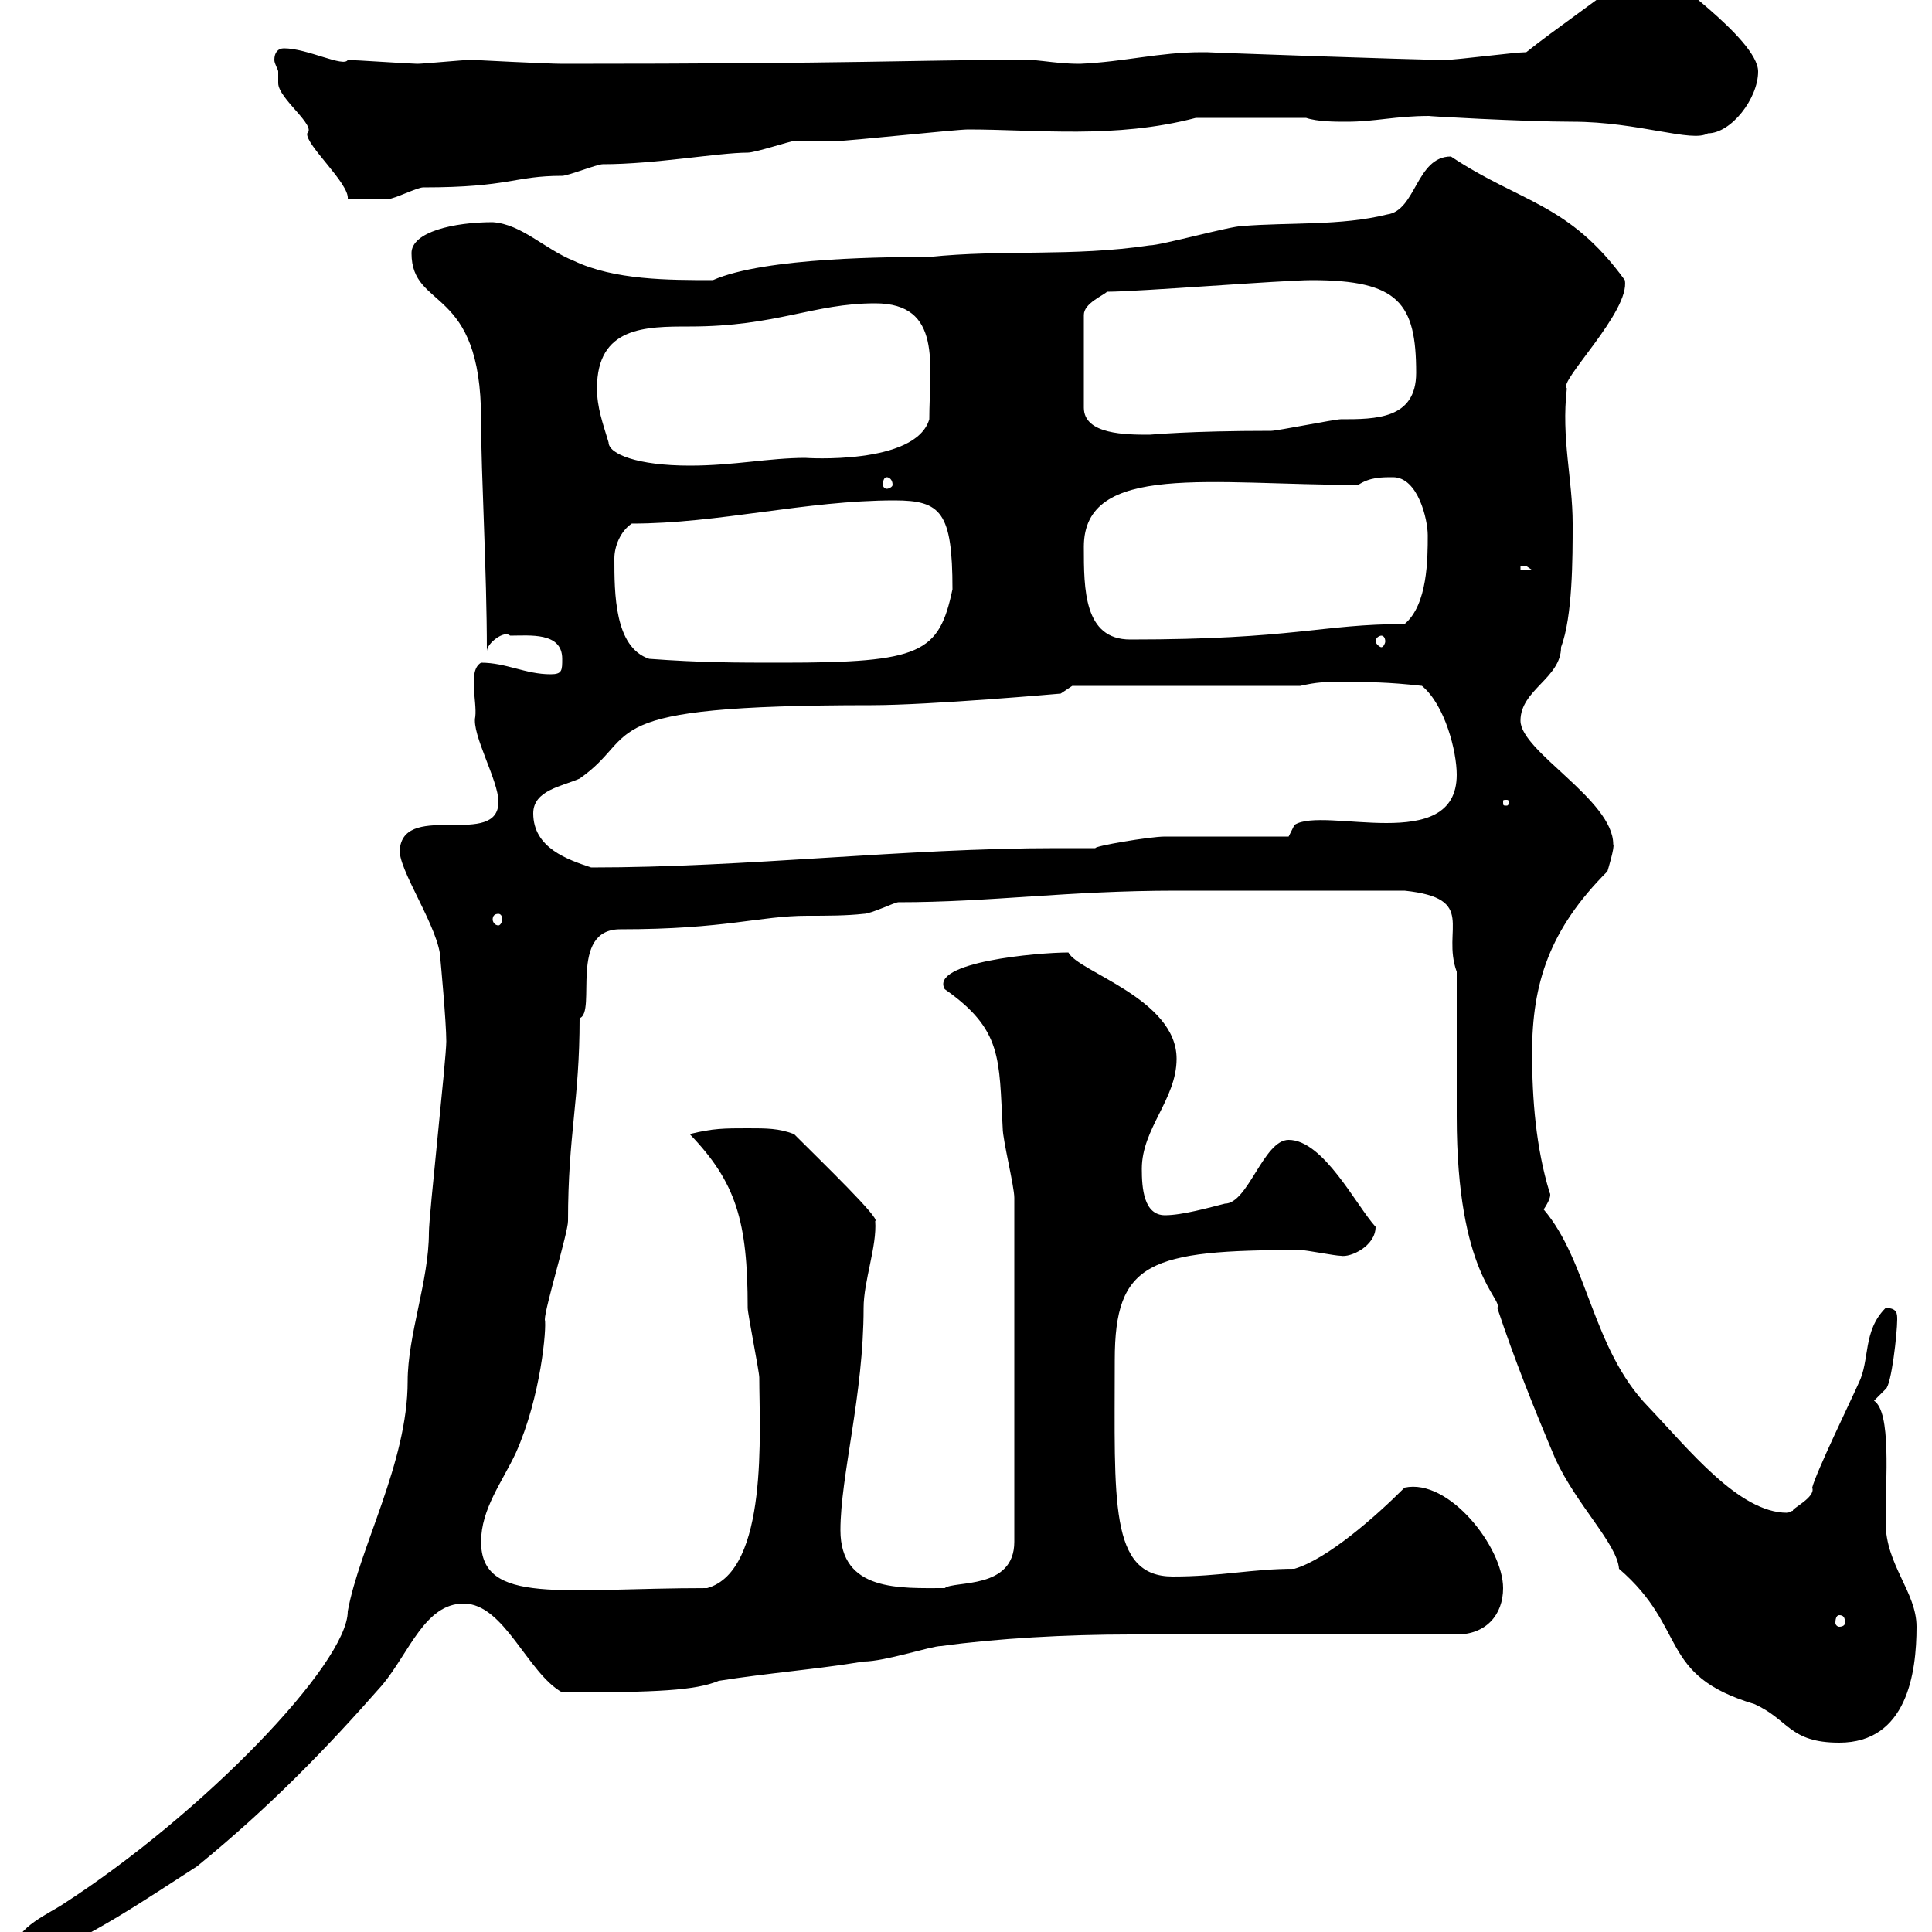 <svg xmlns="http://www.w3.org/2000/svg" xmlns:xlink="http://www.w3.org/1999/xlink" width="300" height="300"><path d="M2.40 302.40C2.40 303 3.60 304.20 5.40 304.20C14.40 300.60 22.20 295.20 30.60 289.80C42 280.50 50.70 271.50 59.40 261.60C63.60 256.50 66 249 72 249C78.30 249 81.90 259.80 87.30 262.80C102 262.80 108 262.50 111.60 261C119.10 259.80 126.90 259.20 134.10 258C137.40 258 144.60 255.60 146.10 255.60C154.80 254.40 165.60 253.80 175.50 253.80L226.20 253.80C230.70 253.80 233.40 250.80 233.40 246.60C233.40 240.30 225 229.50 218.10 231C213.60 235.50 206.10 242.10 201 243.60C194.40 243.60 189.60 244.80 182.10 244.80C172.20 244.80 173.10 233.10 173.10 211.20C173.10 195.90 178.50 194.10 201.90 194.10C202.80 194.10 207.30 195 208.20 195C209.70 195.30 213.60 193.50 213.60 190.50C210.60 187.20 205.50 177 200.10 177C196.20 177 193.80 186.90 190.20 186.90C187.80 187.50 183.60 188.70 180.90 188.70C177.60 188.70 177.30 184.50 177.30 181.50C177.30 175.20 182.70 170.70 182.70 164.40C182.70 155.10 167.40 150.90 165.90 147.90C161.10 147.90 144.30 149.40 146.70 153.60C155.70 159.90 155.10 164.40 155.70 175.20C155.70 177 157.50 184.20 157.50 186L157.50 239.40C157.50 246.90 148.20 245.40 146.70 246.60C139.80 246.60 130.50 247.20 130.50 237.60C130.50 229.20 134.10 216.60 134.10 203.10C134.10 198.90 136.20 193.50 135.90 189.60C136.80 189.30 127.80 180.60 123.30 176.10C120.90 175.20 119.10 175.20 116.10 175.20C112.50 175.20 110.70 175.20 107.10 176.10C114.30 183.60 116.10 189.60 116.10 203.10C116.10 204 117.90 213 117.90 213.90C117.90 222 119.40 243.90 109.80 246.60C87.30 246.60 74.70 249.30 74.70 239.40C74.70 234.30 78 230.10 80.10 225.60C84 216.90 84.90 206.10 84.60 204.90C84.60 203.10 88.20 191.40 88.20 189.60C88.20 176.10 90 171 90 158.10C92.70 157.20 88.20 144.30 96.30 144.30C112.80 144.30 117.90 142.20 125.40 142.20C128.40 142.20 131.40 142.20 134.10 141.90C135.30 141.90 138.90 140.10 139.50 140.10C153.90 140.10 165.60 138.30 182.70 138.30L218.10 138.30C229.50 139.50 223.80 144.30 226.20 150.90C226.20 154.50 226.20 169.80 226.20 173.40C226.20 198 233.40 201.60 232.50 203.10C235.20 211.20 238.20 218.70 241.50 226.50C244.80 233.70 251.10 239.70 251.40 243.60C262.20 252.90 257.40 260.10 272.40 264.60C277.80 267 277.80 270.60 285.60 270.60C296.10 270.60 297.60 259.80 297.60 252.60C297.60 247.20 292.80 243 292.80 236.40C292.80 229.50 293.70 219.30 291 217.50L292.80 215.70C293.70 215.10 294.60 207 294.60 204.90C294.60 204 294.60 203.10 292.80 203.10C289.20 206.70 290.40 211.20 288.60 214.80C287.40 217.50 282 228.60 281.40 231C282 232.50 278.10 234.30 278.40 234.60C278.10 234.60 277.80 234.90 277.50 234.90C270 234.90 262.20 225 255.90 218.40C247.20 209.40 246.60 195.90 239.70 187.80C241.50 185.10 240.30 185.10 240.60 185.10C238.50 178.20 237.90 170.70 237.90 163.50C237.90 152.70 240.60 144.30 249.60 135.30C249.60 135.30 250.80 131.40 250.50 131.10C250.50 124.20 236.10 116.70 236.10 111.90C236.10 107.10 242.40 105.30 242.40 100.50C244.20 95.70 244.20 86.70 244.20 81.30C244.20 74.40 242.40 68.10 243.30 60.30C241.80 59.40 253.20 48.30 252.30 43.50C243.60 31.50 236.10 31.50 225.30 24.30C219.90 24.30 219.90 32.70 215.40 33.30C208.20 35.10 200.10 34.50 192.90 35.10C191.10 35.10 180.30 38.10 178.50 38.10C166.50 39.90 155.70 38.70 144.30 39.90C138.90 39.90 118.80 39.90 110.70 43.50C103.80 43.50 95.40 43.50 89.10 40.50C84.60 38.70 81 34.80 76.50 34.50C70.50 34.50 63.90 36 63.90 39.30C63.90 48.30 74.70 44.10 74.70 65.10C74.70 73.80 75.60 88.50 75.60 101.10C75.60 99.90 78.30 97.80 79.20 98.70C82.20 98.70 87.30 98.10 87.30 102.30C87.30 104.10 87.30 104.70 85.50 104.70C81.60 104.70 78.60 102.90 74.70 102.90C72.60 104.10 74.10 108.90 73.80 111.30C73.20 114 77.40 121.20 77.40 124.50C77.40 131.70 63 124.50 62.10 131.70C61.50 134.70 68.40 144.30 68.40 149.10C68.40 149.10 69.30 158.70 69.30 161.70C69.30 164.40 66.60 188.70 66.60 191.40C66.60 198.90 63.30 207.30 63.30 214.50C63.30 227.10 55.80 240.30 54 250.20C54 258.30 31.50 281.70 9.60 295.80C7.80 297 2.40 299.40 2.40 302.40ZM285.60 250.80C286.20 250.80 286.50 251.10 286.50 252C286.50 252.30 286.20 252.60 285.60 252.60C285.30 252.60 285 252.30 285 252C285 251.10 285.30 250.80 285.60 250.80ZM77.40 141.90C77.70 141.90 78 142.20 78 142.80C78 143.10 77.70 143.70 77.40 143.70C76.80 143.70 76.50 143.10 76.50 142.80C76.50 142.20 76.80 141.90 77.40 141.90ZM82.80 126.30C82.80 122.70 87.30 122.10 90 120.90C99.90 114 90.90 109.50 135.30 109.50C144.30 109.50 164.70 107.70 164.70 107.70L166.50 106.50L201.90 106.50C204.60 105.90 205.50 105.90 208.20 105.90C212.70 105.90 215.40 105.90 220.80 106.50C224.40 109.50 226.20 116.70 226.20 120.30C226.20 132.90 205.50 125.10 201 128.10L200.10 129.90C197.40 129.90 183.90 129.90 180.90 129.90C178.50 129.90 169.80 131.40 170.10 131.70C168 131.70 166.20 131.70 164.10 131.70C140.40 131.70 116.10 134.70 91.80 134.70C88.20 133.50 82.80 131.70 82.80 126.30ZM234.30 124.50C234.30 125.10 234 125.10 234 125.10C233.40 125.10 233.40 125.10 233.40 124.50C233.40 124.20 233.40 124.20 234 124.20C234 124.20 234.30 124.20 234.30 124.50ZM100.80 102.30C95.40 100.50 95.40 92.10 95.40 86.70C95.40 84.90 96.30 82.50 98.10 81.30C111.60 81.30 125.10 77.70 138.90 77.70C146.10 77.70 147.90 79.50 147.90 91.50C145.80 101.40 143.10 102.90 121.50 102.90C114.30 102.90 108.90 102.90 100.80 102.30ZM168.30 84.90C168.30 71.70 188.10 75.30 210.90 75.30C212.70 74.10 214.50 74.10 216.30 74.10C220.20 74.10 221.70 80.70 221.70 83.10C221.70 86.70 221.70 93.90 218.10 96.90C205.20 96.90 201 99.30 175.50 99.30C168.30 99.30 168.30 91.50 168.30 84.90ZM214.50 98.70C214.80 98.70 215.10 99 215.10 99.60C215.10 99.90 214.80 100.50 214.50 100.50C214.20 100.50 213.60 99.90 213.60 99.60C213.60 99 214.20 98.70 214.50 98.70ZM236.10 87.90C236.10 87.90 236.10 87.90 237 87.90C237 87.90 237.90 88.50 237.90 88.50L236.10 88.50ZM137.70 74.10C138 74.10 138.60 74.40 138.60 75.30C138.60 75.60 138 75.90 137.70 75.90C137.40 75.90 137.10 75.60 137.10 75.30C137.10 74.40 137.40 74.10 137.70 74.10ZM92.70 60.30C92.70 50.70 100.20 50.70 107.10 50.70C120.60 50.70 126.30 47.10 135.90 47.10C146.40 47.10 144.30 56.70 144.30 65.10C142.20 72.30 124.80 71.10 125.10 71.10C119.40 71.10 114 72.30 107.10 72.30C99 72.30 94.50 70.50 94.50 68.70C93.60 65.70 92.70 63.30 92.70 60.30ZM171.90 45.30C176.70 45.30 199.20 43.50 203.70 43.50C217.20 43.50 219.90 47.10 219.90 57.90C219.90 65.10 213.60 65.10 208.20 65.10C207.30 65.10 198.30 66.90 197.40 66.90C184.50 66.90 178.80 67.50 178.50 67.50C174.90 67.50 168.30 67.50 168.30 63.30L168.30 48.90C168.30 47.10 171.30 45.90 171.90 45.30ZM43.20 11.10C43.20 11.10 43.20 12.90 43.20 12.90C43.20 15.30 49.20 19.50 47.70 20.70C47.40 22.50 54.30 28.50 54 30.90C56.40 30.90 57.90 30.90 60.30 30.90C61.20 30.90 64.80 29.10 65.70 29.10C79.20 29.10 79.80 27.30 87.30 27.30C88.20 27.30 92.70 25.50 93.60 25.50C101.70 25.50 111.60 23.70 116.10 23.70C117.30 23.70 122.70 21.90 123.30 21.90C124.50 21.90 128.70 21.90 129.90 21.90C131.70 21.90 148.50 20.10 150.30 20.10C161.10 20.10 173.10 21.60 185.70 18.30L202.80 18.30C204.60 18.90 207.30 18.90 209.10 18.90C213.60 18.90 216.60 18 222 18C220.80 18 236.70 18.90 244.20 18.90C254.40 18.90 262.80 22.20 265.20 20.70C268.80 20.70 273 15.30 273 11.10C273 6 257.40-4.50 258.60-4.50C254.70-4.50 254.10-5.10 251.40-2.70C246.90 0.90 241.50 4.50 237 8.10C235.20 8.10 226.20 9.30 224.40 9.30C219.90 9.30 186.30 8.10 187.50 8.10C187.50 8.10 186.60 8.10 186.60 8.10C180 8.10 174.60 9.60 167.70 9.90C163.20 9.90 160.80 9 156.90 9.30C143.10 9.30 132.60 9.90 87.30 9.90C85.20 9.90 73.20 9.30 73.80 9.30C73.80 9.30 72.90 9.30 72.90 9.30C72 9.30 65.70 9.90 64.80 9.90C63.90 9.90 54.90 9.30 54 9.30C53.40 10.50 47.70 7.50 44.10 7.50C43.20 7.50 42.60 8.10 42.60 9.30C42.60 9.90 43.20 10.80 43.20 11.10Z"/></svg>